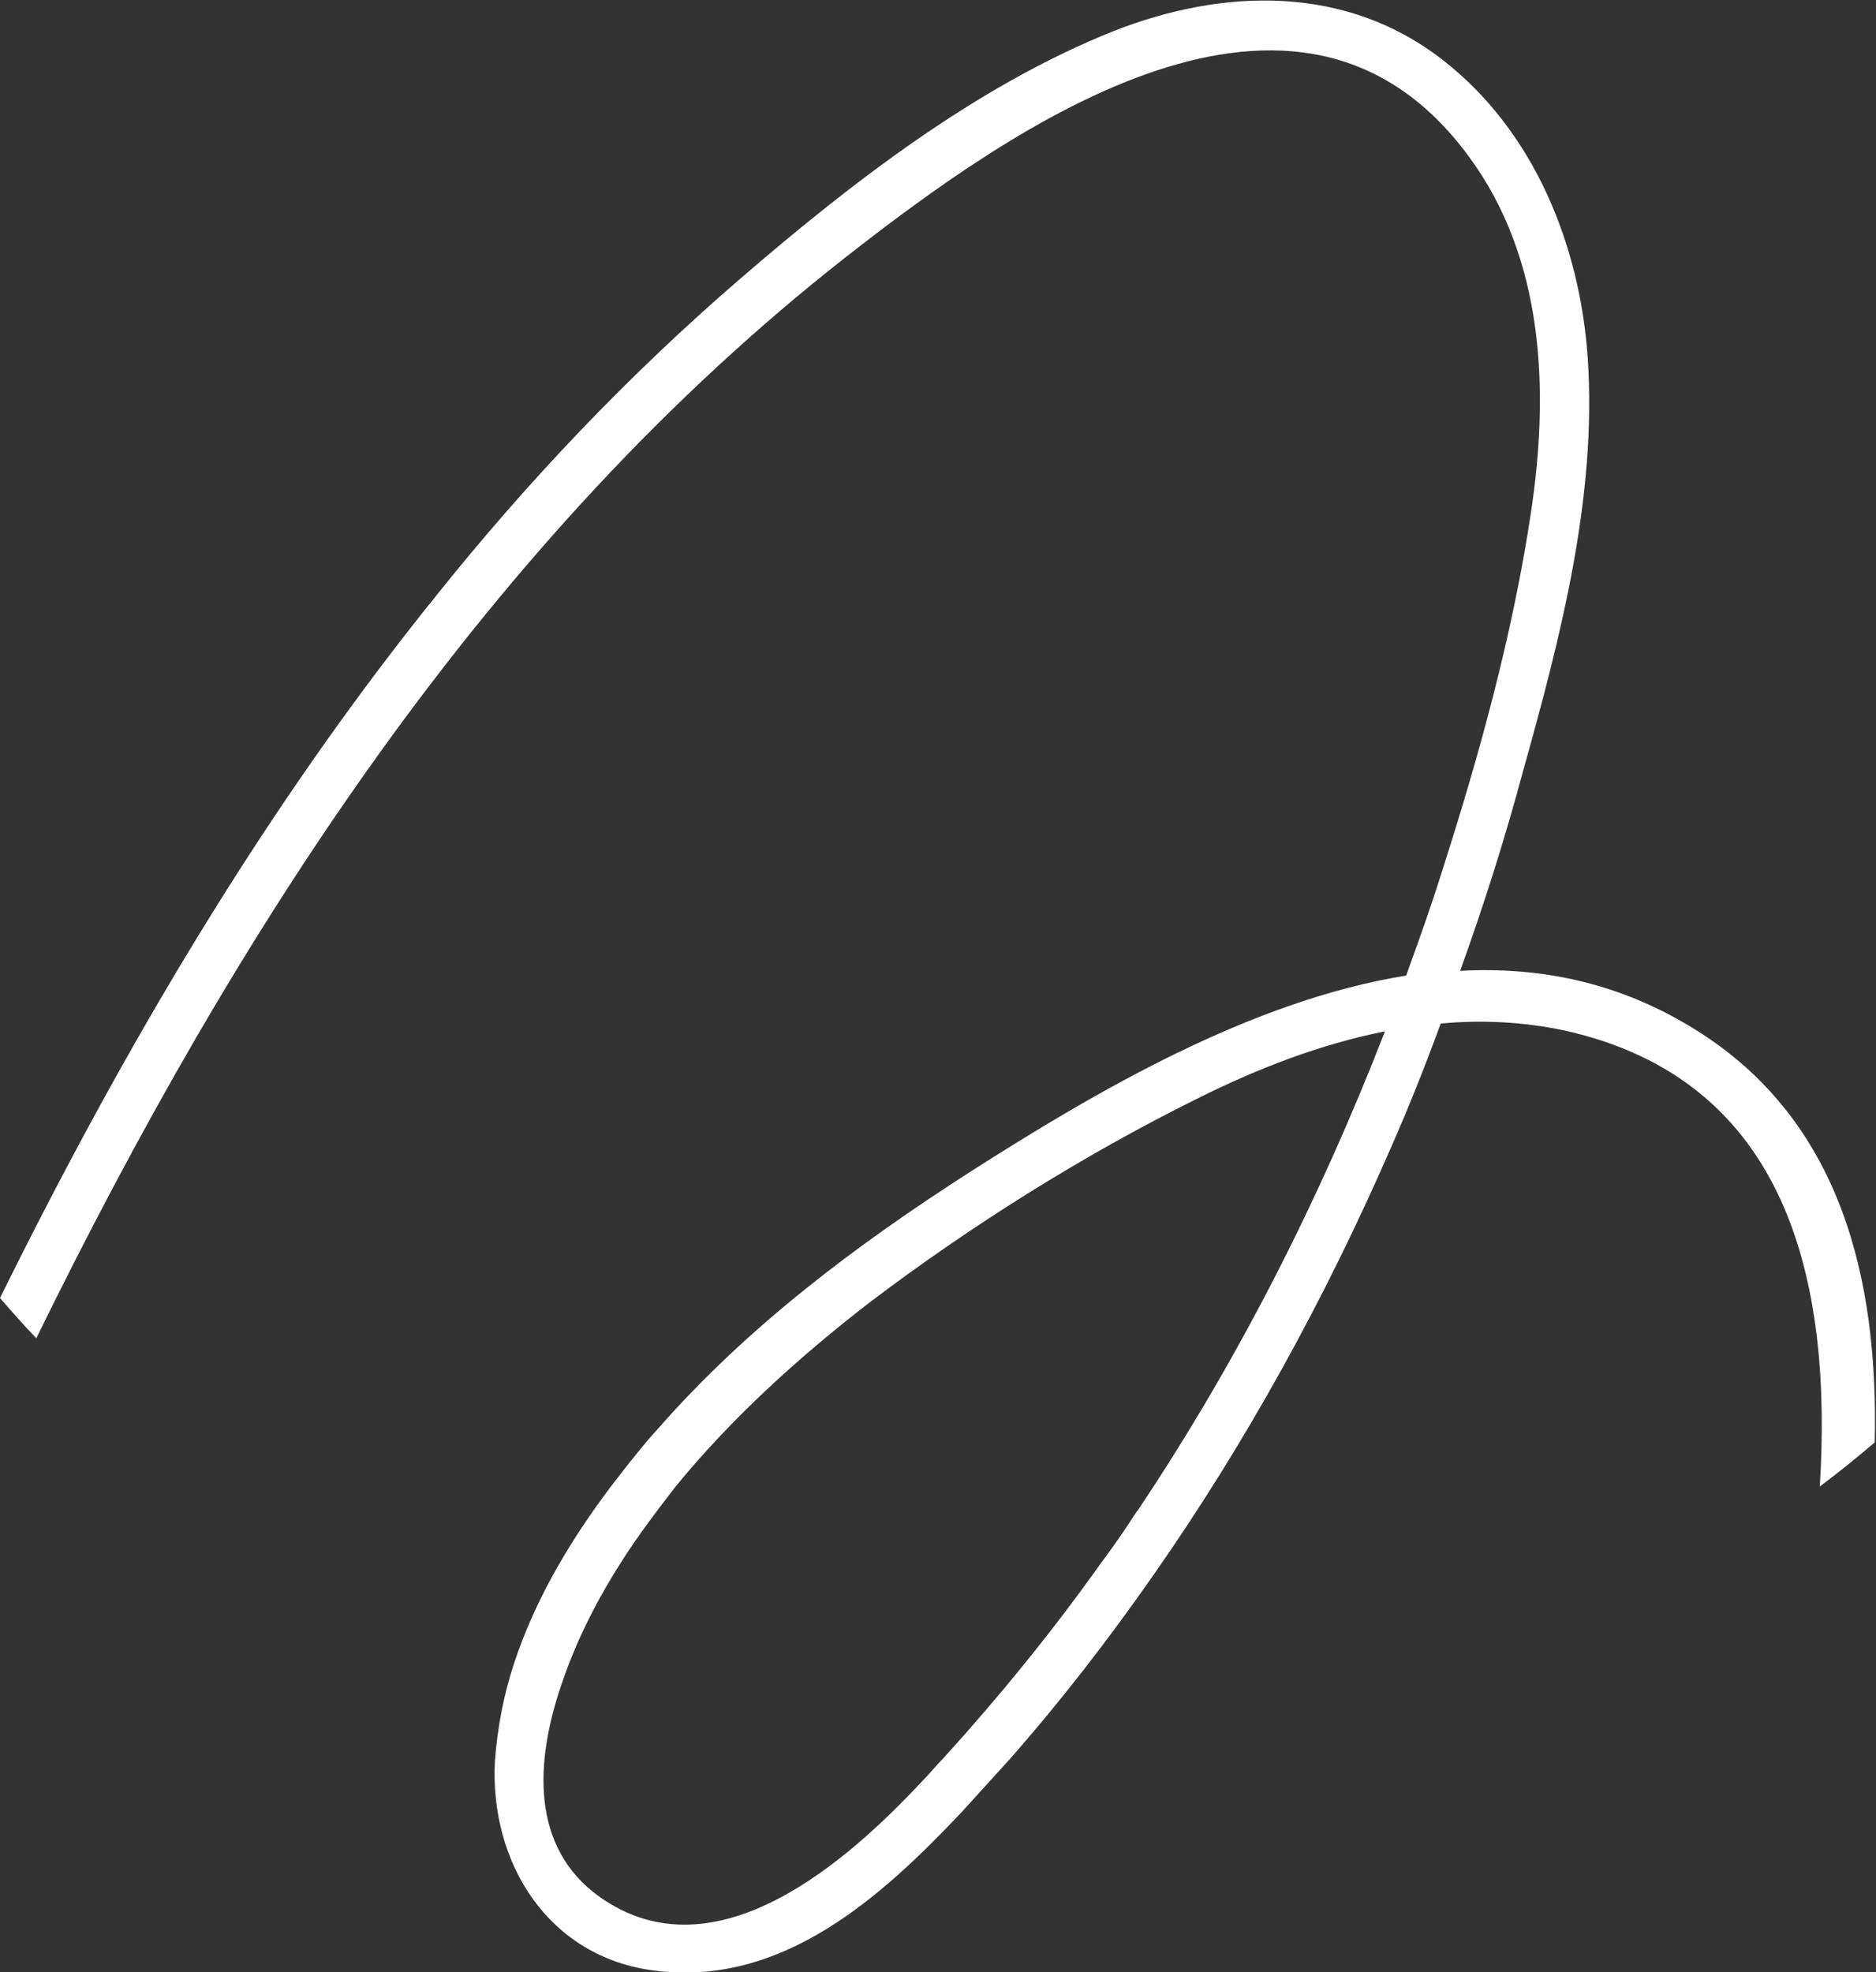 <?xml version="1.0" encoding="UTF-8"?> <svg xmlns="http://www.w3.org/2000/svg" id="Layer_1" version="1.1" viewBox="0 0 434 456.3"><rect x="0" y="0" width="434" height="456.3" fill="#333333" stroke="none"/><defs><style> .st0 { fill: #fff; } </style></defs><path class="st0" d="M263.1,349.5c-2.7,4.2-5.6,8.4-8.6,12.4-11.1,15.6-23.3,30.6-36.2,44.8-1.6,1.6-3.1,3.5-4.7,5.1-17.3,18.6-48,46-74.8,27.1-16.2-11.5-15.1-31.5-8.7-49.8,3.6-10.6,8.9-20.4,13.6-27.7,3.8-6,8.2-11.8,12.6-17.5,13.1-16,28.6-30,44.9-42.6,23.5-17.8,49.3-34,75.7-47.1,13.8-6.9,28.4-12.6,43.5-15.6-15.1,38.9-34,76.2-57.3,111ZM195.9,59.3c38.4-30,104.4-76.8,143.9-23.1,17.5,23.7,18.6,54.2,14.4,82.2-4.2,28.2-12,56.4-20.7,83.5-2.5,8-5.3,15.8-8.2,23.8-36,5.8-71.9,26.9-101,45.5-26,16.7-51.1,35.5-71.7,58.9-3.3,3.6-6.4,7.5-9.5,11.5-10.2,13.1-19.1,27.7-24.2,43.3-2.4,7.3-3.8,14.7-4.4,22.4-1.3,23.7,12.4,45.5,36.9,48.6,29.5,3.8,52.4-16.9,71.1-36.7,3.6-4,7.3-8,10.9-12,12-13.6,23.1-28,33.5-42.9,21.6-30.9,39.8-64.2,54.8-98.6,4.2-9.5,8-19.1,11.6-28.9,9.5-.9,19.1-.4,28.6,1.6,52,11.5,62,58.4,59.1,105.5,4.4-3.3,8.6-6.7,12.7-10.2.9-37.8-7.8-74.6-41.5-95.5-17.5-10.9-35.8-14.6-54.4-13.6,5.5-15.3,10.4-30.7,14.6-46.4,8.6-30.7,17.1-63.3,14.9-95.5-1.8-26-12.4-52.4-33.5-68.8-22.4-17.5-50.8-16.7-76.2-6.7-31.8,12.7-60.9,35.3-86.6,57.5-25.5,22-48.9,46.6-70,73C60.9,187.4,28.4,242.8,0,300.3c2.7,3.1,5.6,6.4,8.4,9.3C54.4,215.6,112.8,124.4,195.9,59.3Z"></path></svg> 